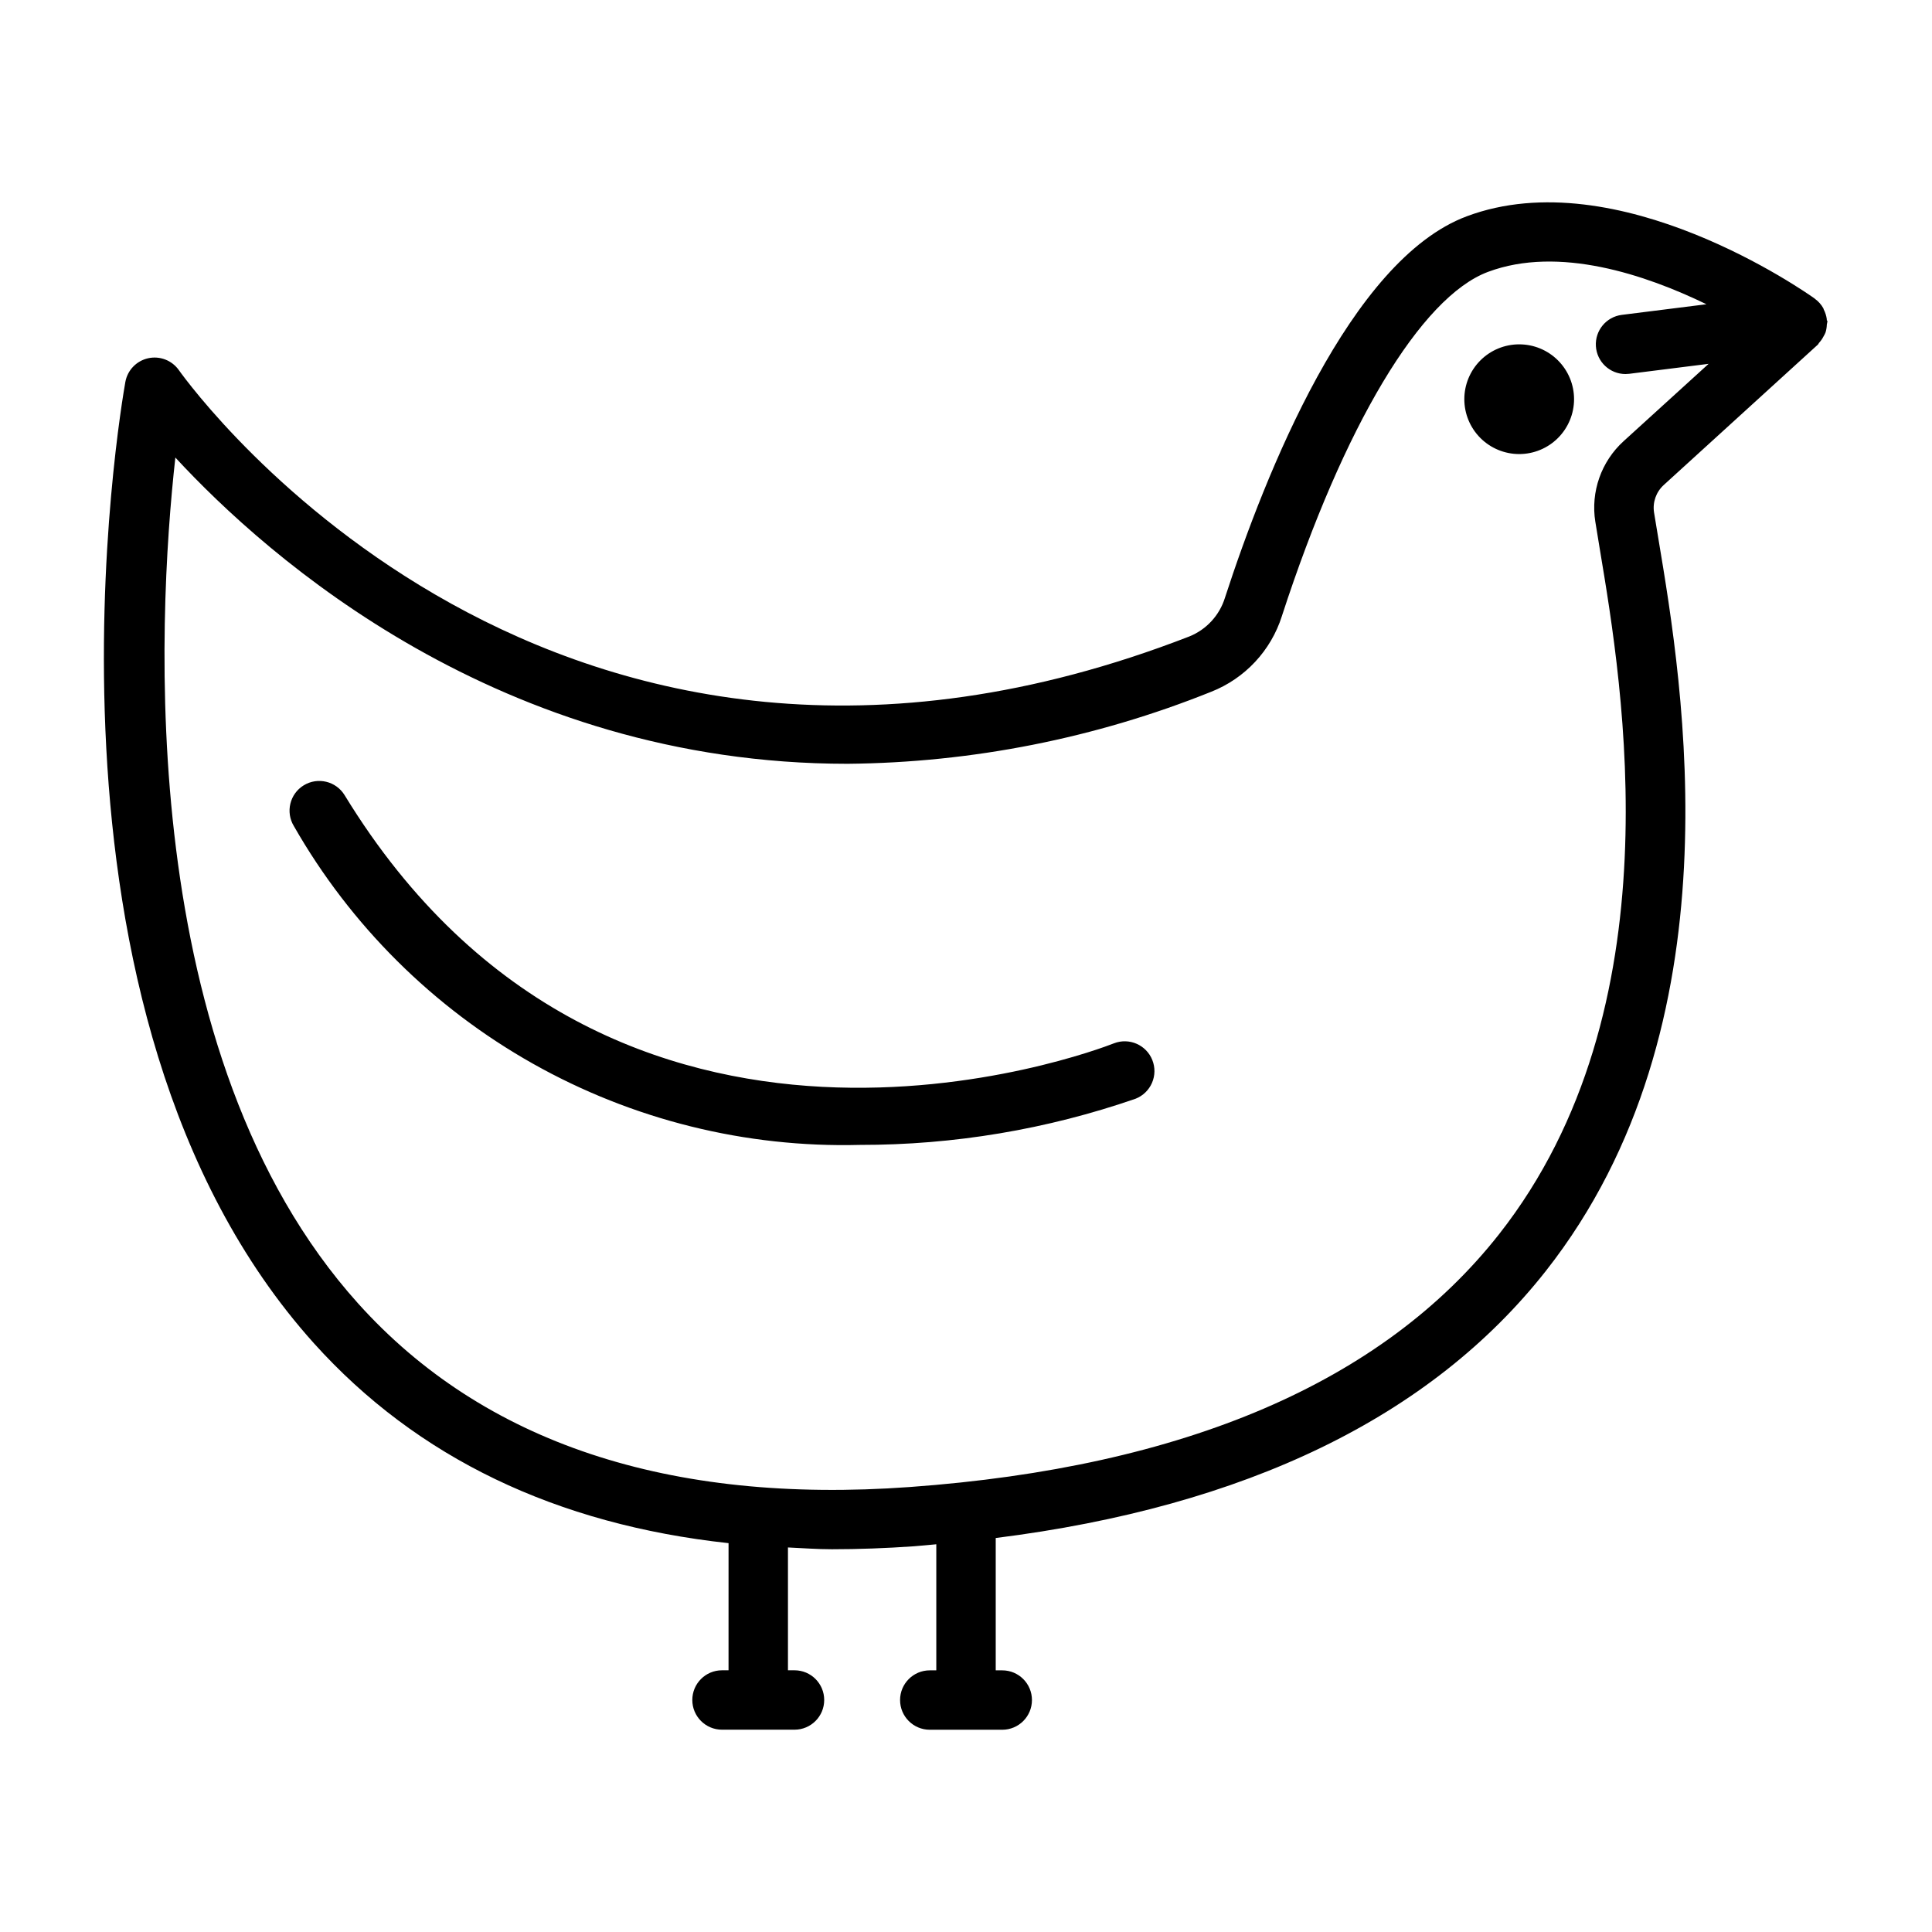 <?xml version="1.0" encoding="UTF-8"?>
<!-- The Best Svg Icon site in the world: iconSvg.co, Visit us! https://iconsvg.co -->
<svg fill="#000000" width="800px" height="800px" version="1.1" viewBox="144 144 512 512" xmlns="http://www.w3.org/2000/svg">
 <path d="m449.38 424.93c0.773 1.941 0.746 4.113-0.086 6.031-0.828 1.922-2.387 3.434-4.328 4.203-23.504 8.141-48.211 12.281-73.086 12.246-30.301 0.785-60.246-6.656-86.656-21.527-26.414-14.875-48.301-36.629-63.336-62.945-2.269-3.711-1.098-8.559 2.613-10.824s8.555-1.098 10.824 2.613c71.07 116.32 198.46 67.887 203.89 65.762 4.031-1.566 8.574 0.418 10.168 4.441zm178.91-195.87c-0.035 0.312-0.086 0.625-0.16 0.938-0.02 0.711-0.133 1.418-0.344 2.102-0.152 0.371-0.336 0.734-0.547 1.078-0.309 0.605-0.699 1.168-1.164 1.668-0.133 0.148-0.188 0.355-0.34 0.496l-40.832 37.195h0.004c-2.027 1.844-2.992 4.582-2.566 7.289l1.188 7.188c6.43 38.461 21.484 128.53-29.852 193.79-30.48 38.723-79.508 62.465-145.8 70.785v35.07h1.73c4.348 0 7.871 3.523 7.871 7.871s-3.523 7.871-7.871 7.871h-19.207c-4.348 0-7.871-3.523-7.871-7.871s3.523-7.871 7.871-7.871h1.73v-33.41c-1.969 0.172-3.891 0.379-5.879 0.527-7.441 0.523-14.703 0.789-21.781 0.789-3.992 0-7.777-0.301-11.652-0.473v32.551h1.734c4.348 0 7.871 3.523 7.871 7.871s-3.523 7.871-7.871 7.871h-19.211c-4.348 0-7.871-3.523-7.871-7.871s3.523-7.871 7.871-7.871h1.73l0.004-33.691c-45.629-4.961-82.547-22.602-109.89-52.98-78.918-87.812-51.152-247.97-49.965-254.75 0.566-3.117 2.945-5.594 6.039-6.281s6.301 0.547 8.133 3.133c3.977 5.582 99.328 136 267.8 70.59 4.539-1.832 8.008-5.613 9.445-10.289 10.66-32.77 33.156-89.488 64.055-101.05 40.078-15.004 90.117 20.293 92.23 21.805l0.055 0.062c0.918 0.664 1.684 1.523 2.234 2.512 0.055 0.109 0.055 0.242 0.117 0.355h0.004c0.398 0.781 0.664 1.625 0.785 2.496v0.285c0 0.098 0.168 0.133 0.168 0.219zm-31.488 11.359-21.043 2.644c-0.328 0.039-0.66 0.059-0.992 0.062-4.152-0.008-7.582-3.238-7.84-7.383-0.258-4.144 2.746-7.773 6.863-8.297l22.434-2.816c-16.074-7.801-39.125-15.602-57.898-8.574-17.781 6.66-38.195 40.746-54.602 91.172h0.004c-2.902 9.188-9.797 16.574-18.762 20.105-30.652 12.312-63.336 18.781-96.367 19.082-92.031 0-153.65-54.656-178.13-81.16-4.824 43.43-10.84 158.28 48.445 224.19 33.18 36.879 82.363 53.262 146.19 48.633 72.793-5.258 125.34-27.805 156.17-67.008 47.043-59.828 32.785-145.05 26.703-181.46l-1.195-7.32h-0.004c-1.27-7.938 1.555-15.98 7.504-21.383zm-50.191-5.164h-0.004c-3.856-0.004-7.555 1.527-10.285 4.254-2.727 2.727-4.262 6.426-4.262 10.281 0 3.859 1.531 7.559 4.258 10.285 2.731 2.727 6.43 4.258 10.285 4.258 3.856 0 7.555-1.535 10.281-4.262 2.727-2.731 4.258-6.43 4.258-10.285 0-3.863-1.539-7.562-4.273-10.289-2.731-2.727-6.438-4.254-10.301-4.242z"/>
</svg>